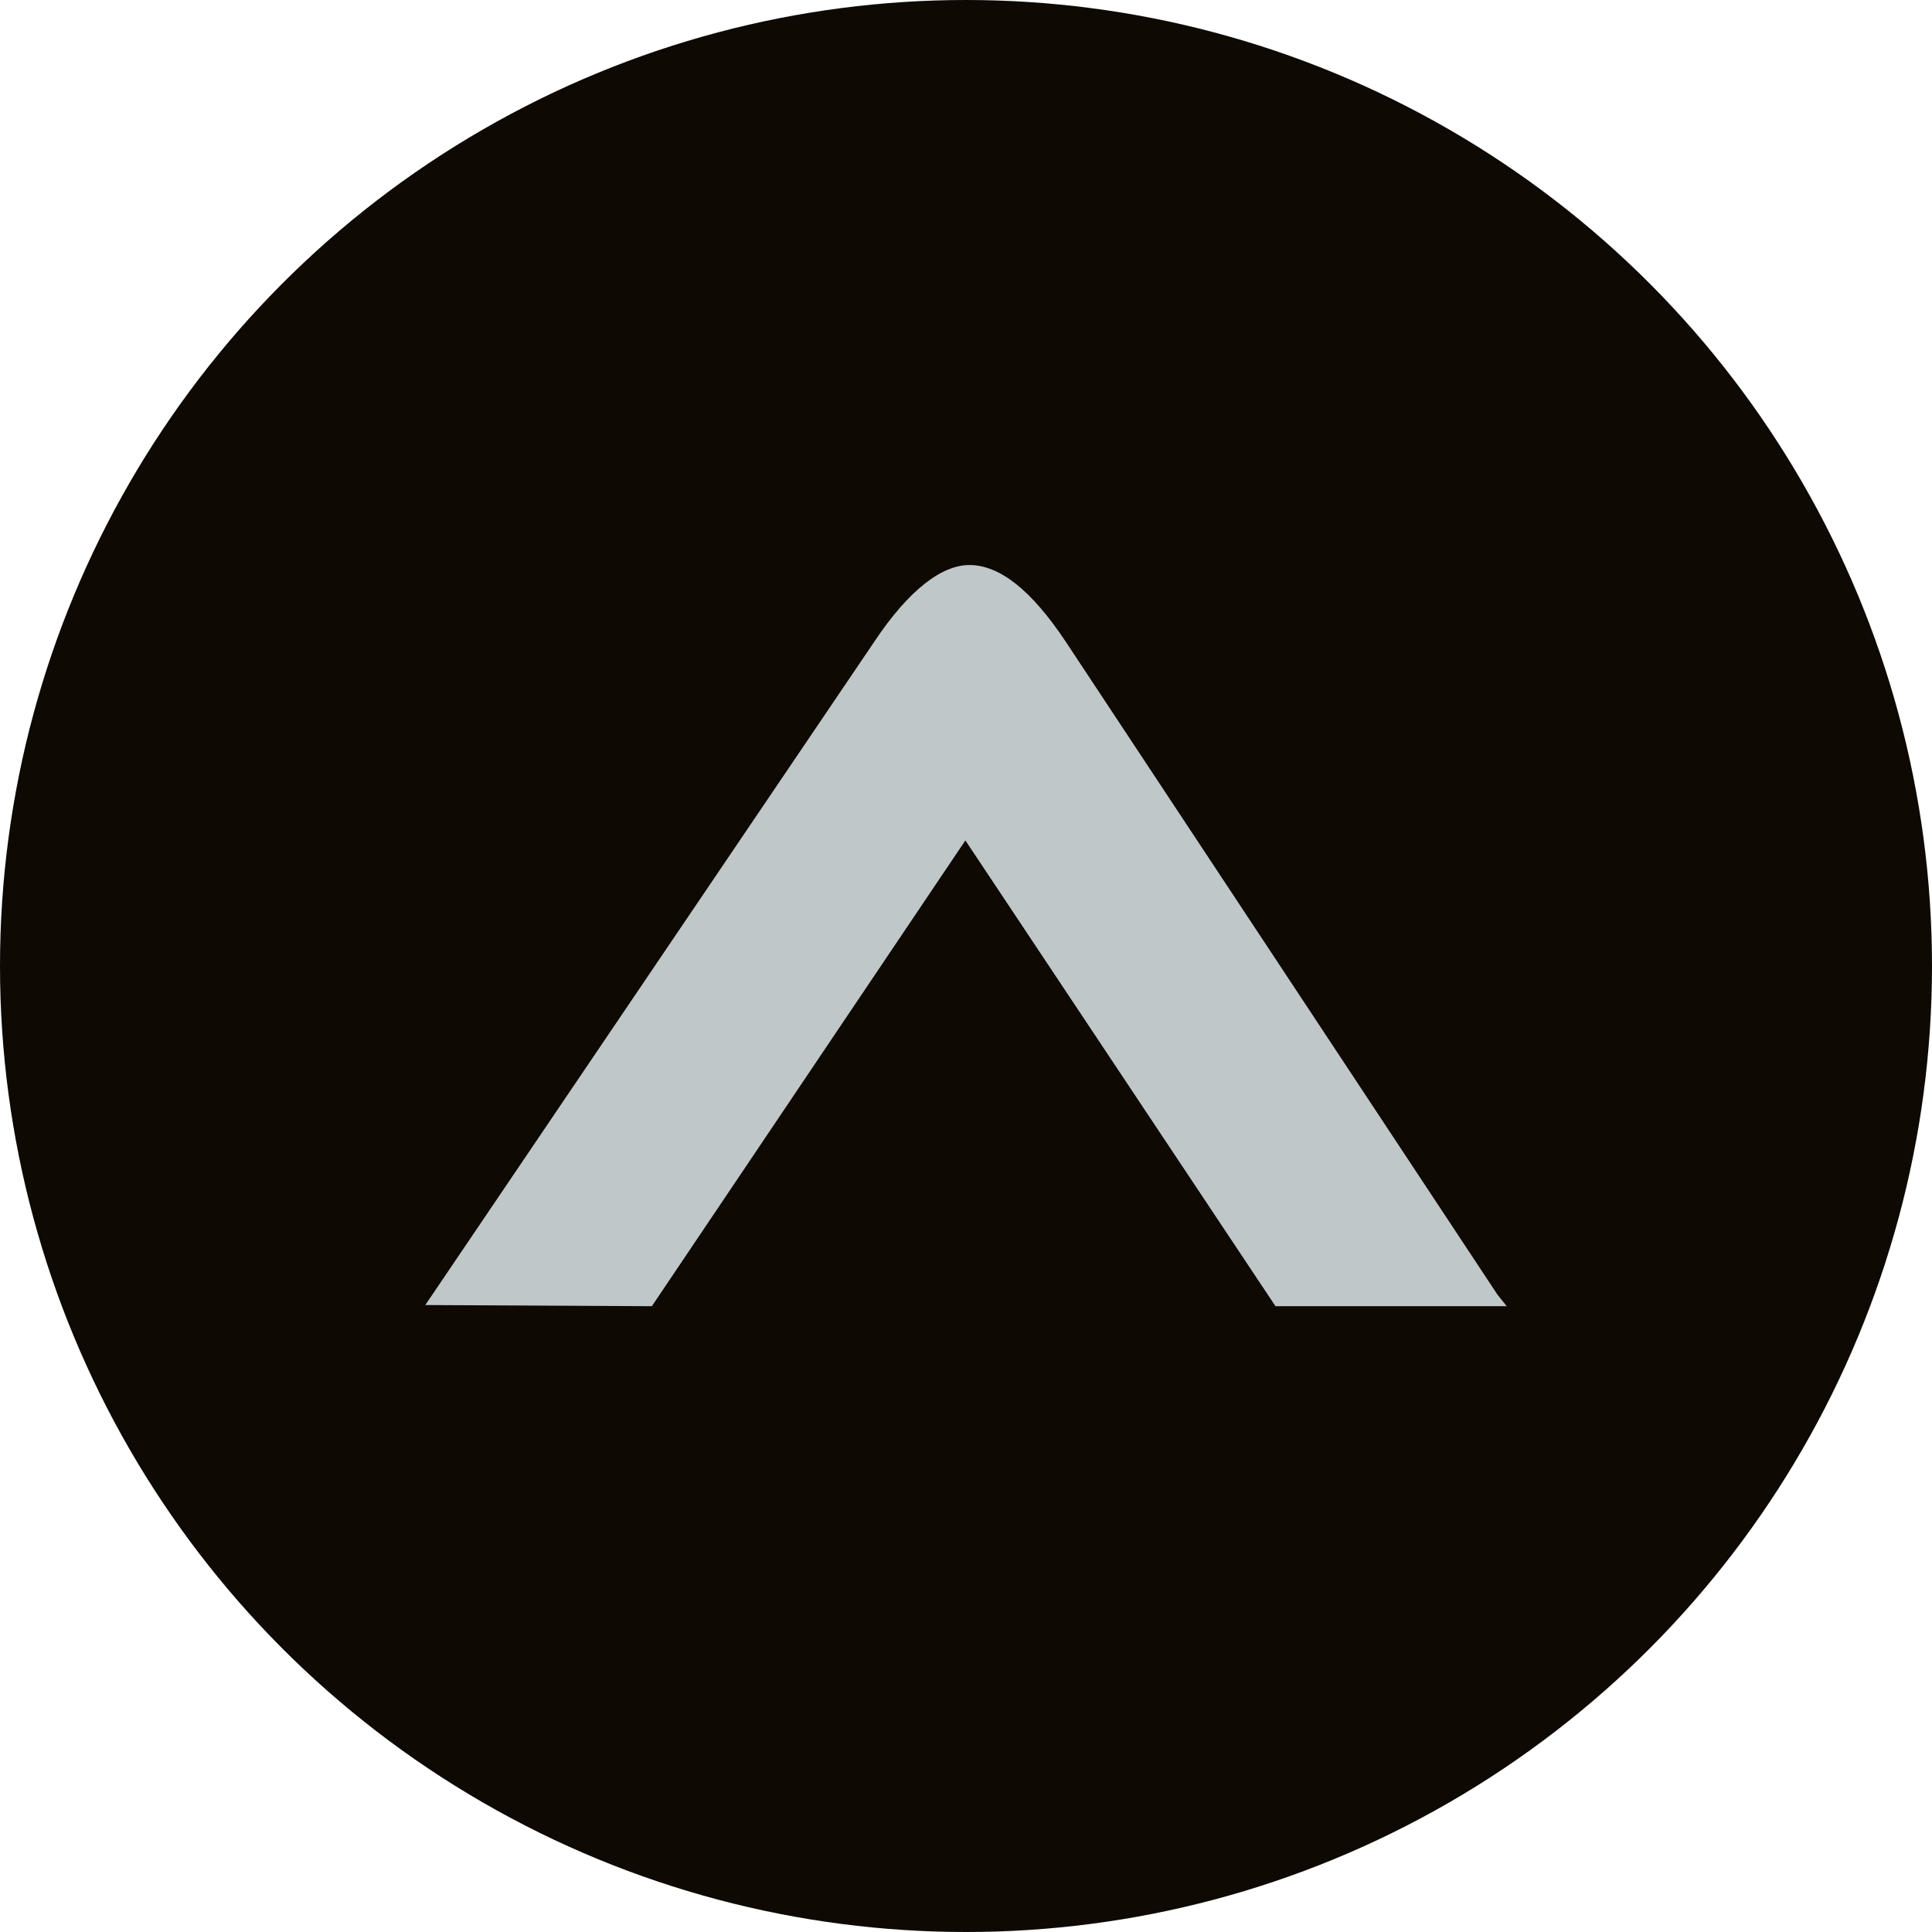 <?xml version="1.0" encoding="utf-8"?>
<!-- Generator: Adobe Illustrator 22.1.0, SVG Export Plug-In . SVG Version: 6.00 Build 0)  -->
<svg version="1.1" id="Layer_1" xmlns="http://www.w3.org/2000/svg" xmlns:xlink="http://www.w3.org/1999/xlink" x="0px" y="0px"
	 viewBox="0 0 68 68" style="enable-background:new 0 0 68 68;" xml:space="preserve">
<style type="text/css">
	.st0{fill:#661045;}
	.st1{clip-path:url(#SVGID_4_);}
	.st2{opacity:0.2;fill:#53575A;stroke:#FFFFFF;stroke-width:2;stroke-miterlimit:10;}
	.st3{fill:#333333;}
	.st4{fill:#53575A;}
	.st5{fill:#CC3300;}
	.st6{fill:#9A2C31;}
	.st7{opacity:0.5;fill:none;stroke:#FFFFFF;stroke-width:1.101;stroke-miterlimit:10;}
	.st8{fill:#FFFFFF;}
	.st9{opacity:0.5;fill:none;stroke:#FFFFFF;stroke-width:1.24;stroke-miterlimit:10;}
	.st10{fill:none;stroke:#FFFFFF;stroke-width:0.5;stroke-miterlimit:10;}
	.st11{fill:#FFFFFF;stroke:#000000;stroke-width:0.75;stroke-miterlimit:10;}
	.st12{fill:#C42C10;}
	.st13{fill:none;stroke:#FFFFFF;stroke-width:3;stroke-miterlimit:10;}
	.st14{opacity:0.6;fill:#FFFFFF;}
	.st15{fill:none;}
	.st16{opacity:0.6;}
	.st17{fill:none;stroke:#9A2C31;stroke-miterlimit:10;}
	.st18{fill:#0E0903;}
	.st19{fill:#C0C7C9;}
	.st20{opacity:0.44;clip-path:url(#SVGID_24_);}
	.st21{fill:#53575A;stroke:#FFFFFF;stroke-width:3.766;stroke-miterlimit:10;}
	.st22{fill:#DD404B;}
	.st23{fill:#0D053D;}
	.st24{opacity:0.7;clip-path:url(#SVGID_26_);fill:#28061D;}
	.st25{clip-path:url(#SVGID_26_);fill:#EEEEEE;}
	.st26{clip-path:url(#SVGID_28_);}
	.st27{fill:#28061D;}
</style>
<circle class="st18" cx="34" cy="34" r="34"/>
<path class="st19" d="M34.118,19.887c-0.974,0-2.134,0.881-3.34,2.69l-15.809,23.356l7.974,0.041
	l11.035-16.394l10.915,16.394h8.139l-0.329-0.411L37.505,22.577
	C36.299,20.768,35.185,19.887,34.118,19.887"/>
</svg>
